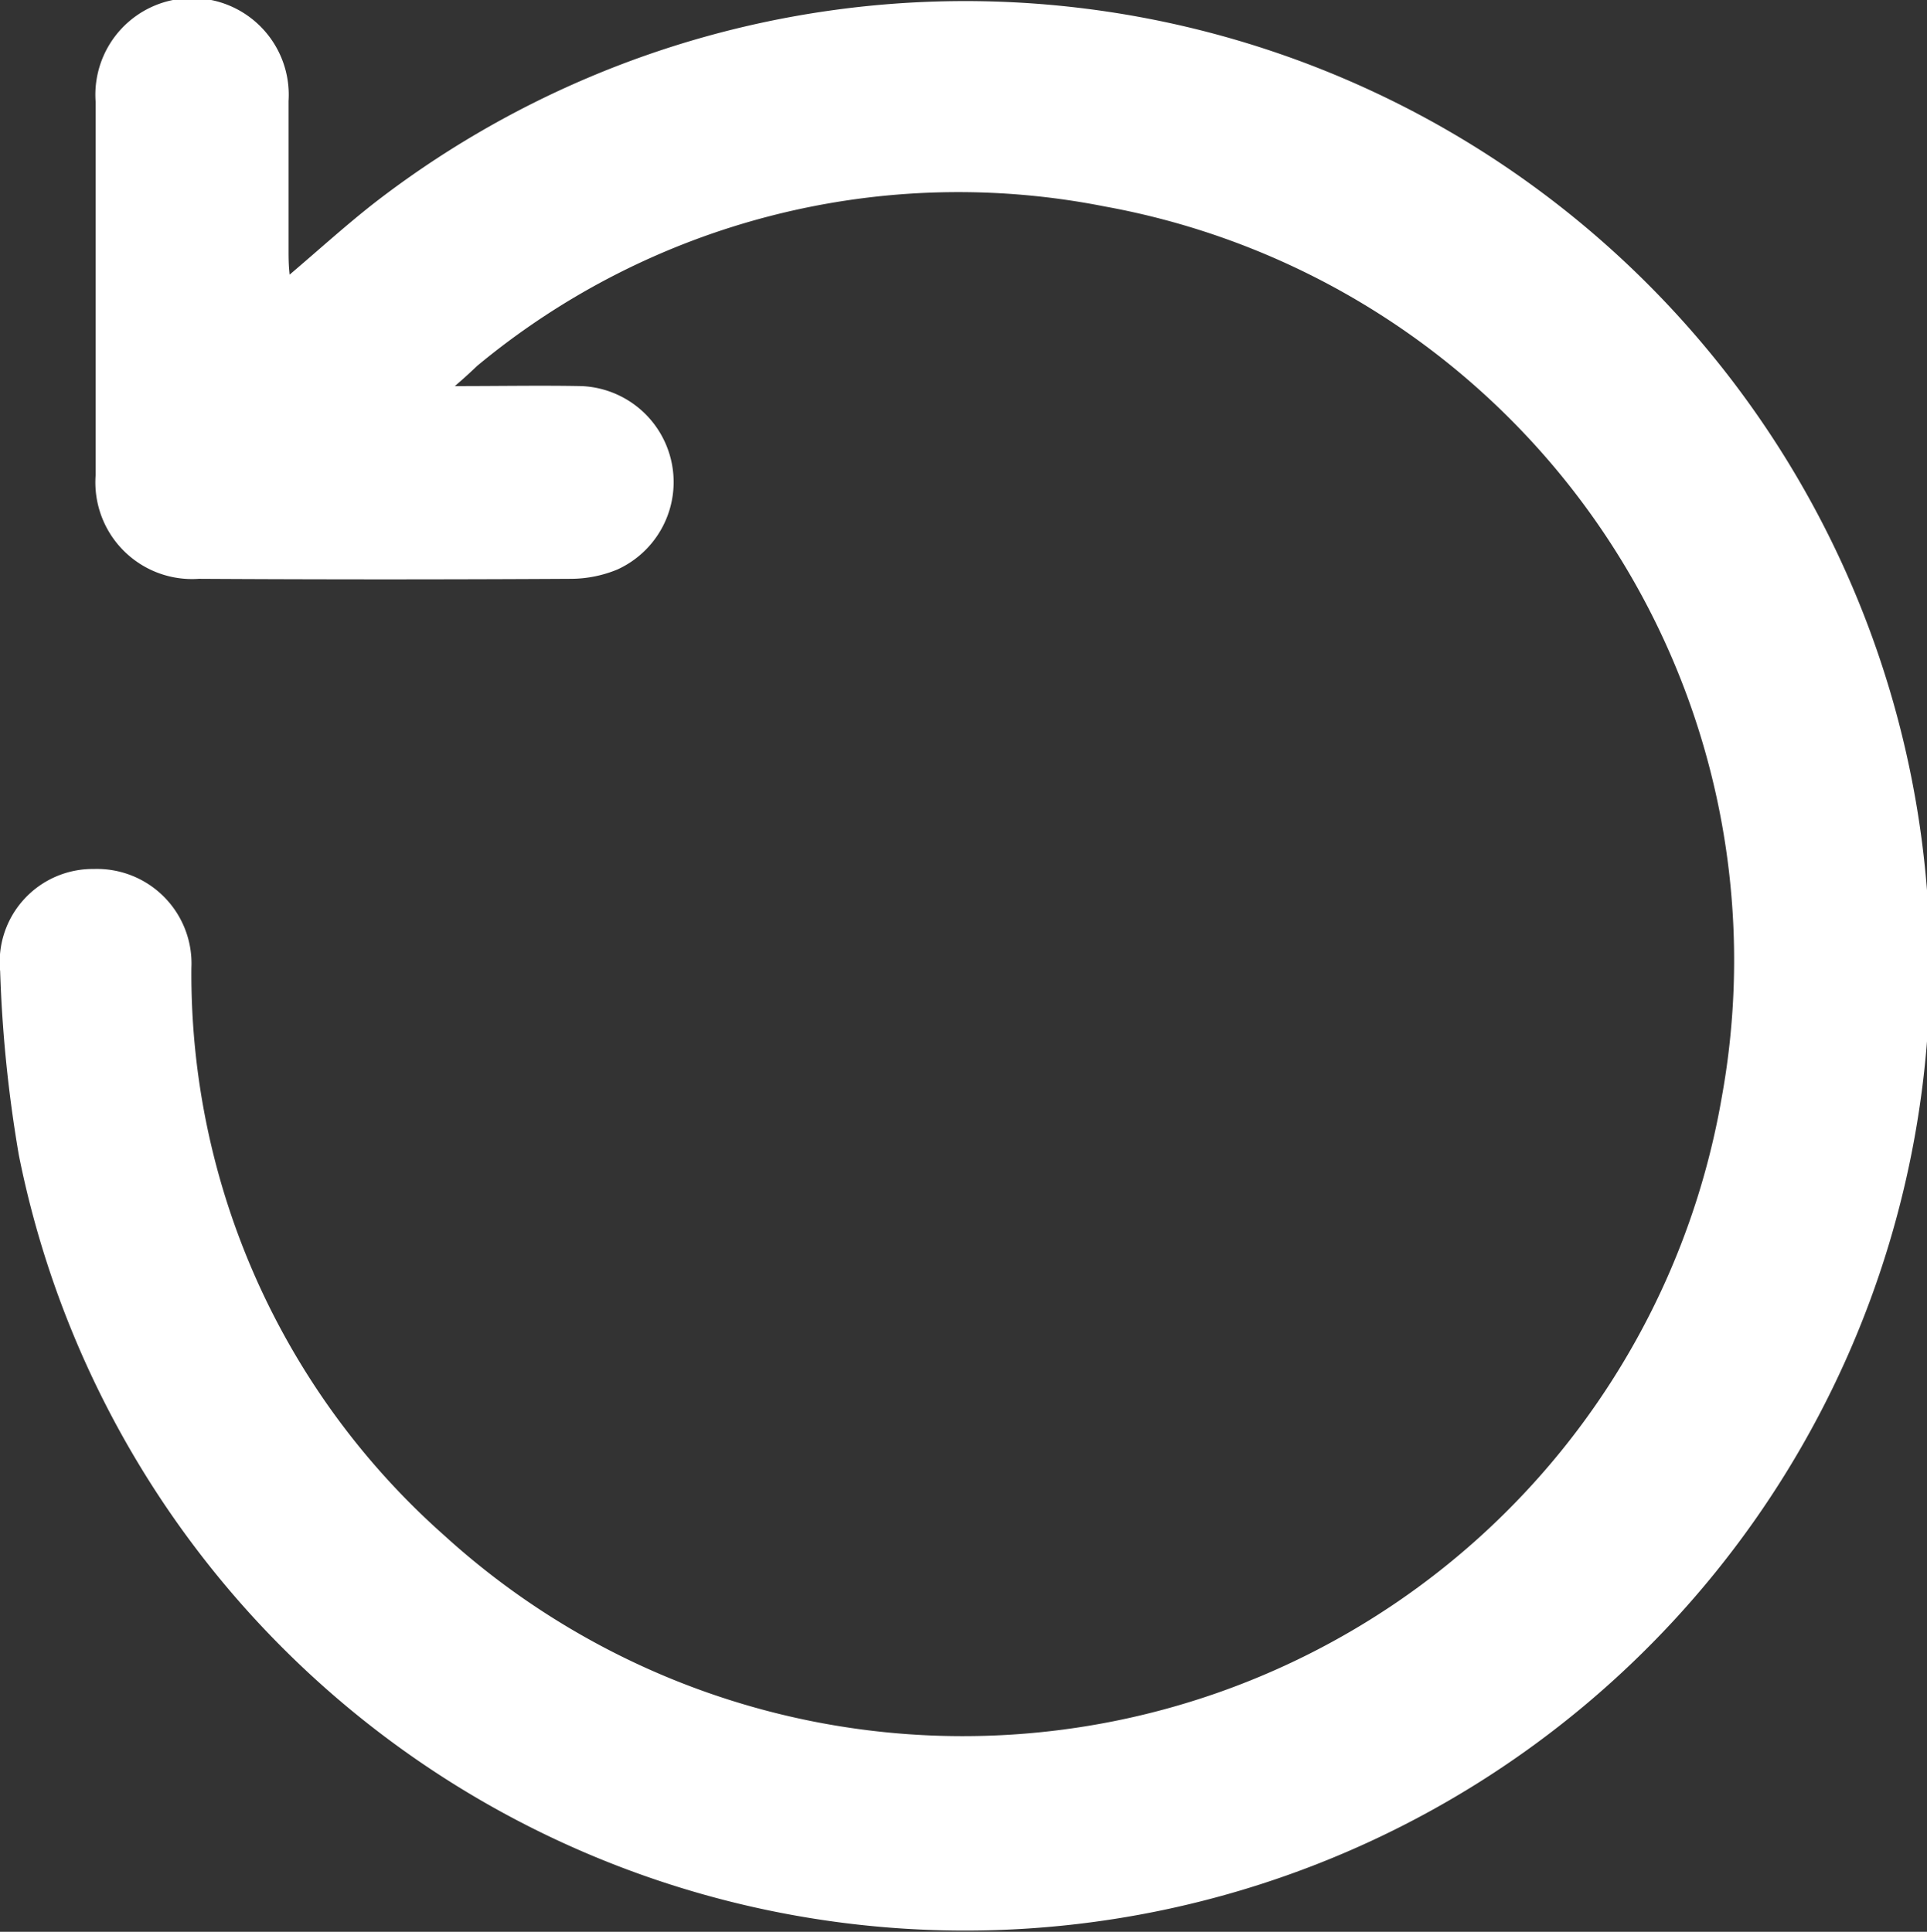 <svg xmlns="http://www.w3.org/2000/svg" width="12.655" height="12.689" viewBox="0 0 12.655 12.689">
  <rect x="0" y="0" width="12.655" height="12.689" fill="#333333" stroke="none"/>
  <g id="Group_39732" data-name="Group 39732" transform="translate(0 0)">
    <path id="Path_78023" data-name="Path 78023" d="M527.59,227.358c.3,0,.566-.005.83,0a.631.631,0,0,1,.237,1.205.806.806,0,0,1-.3.061q-1.224.007-2.448,0a.635.635,0,0,1-.678-.68q0-1.227,0-2.453a.635.635,0,1,1,1.267-.006c0,.327,0,.654,0,.981,0,.047,0,.095.007.16.195-.166.369-.324.554-.469a6.337,6.337,0,1,1-2.332,6.254,8.772,8.772,0,0,1-.123-1.209.611.611,0,0,1,.615-.672.621.621,0,0,1,.641.65,4.925,4.925,0,0,0,1.661,3.728,5.058,5.058,0,0,0,8.39-2.883,5.032,5.032,0,0,0-4.054-5.847,4.946,4.946,0,0,0-4.12,1.047C527.7,227.26,527.658,227.3,527.59,227.358Z" transform="translate(-524.603 -224.822)" fill="#fff"/>
  </g>
</svg>
